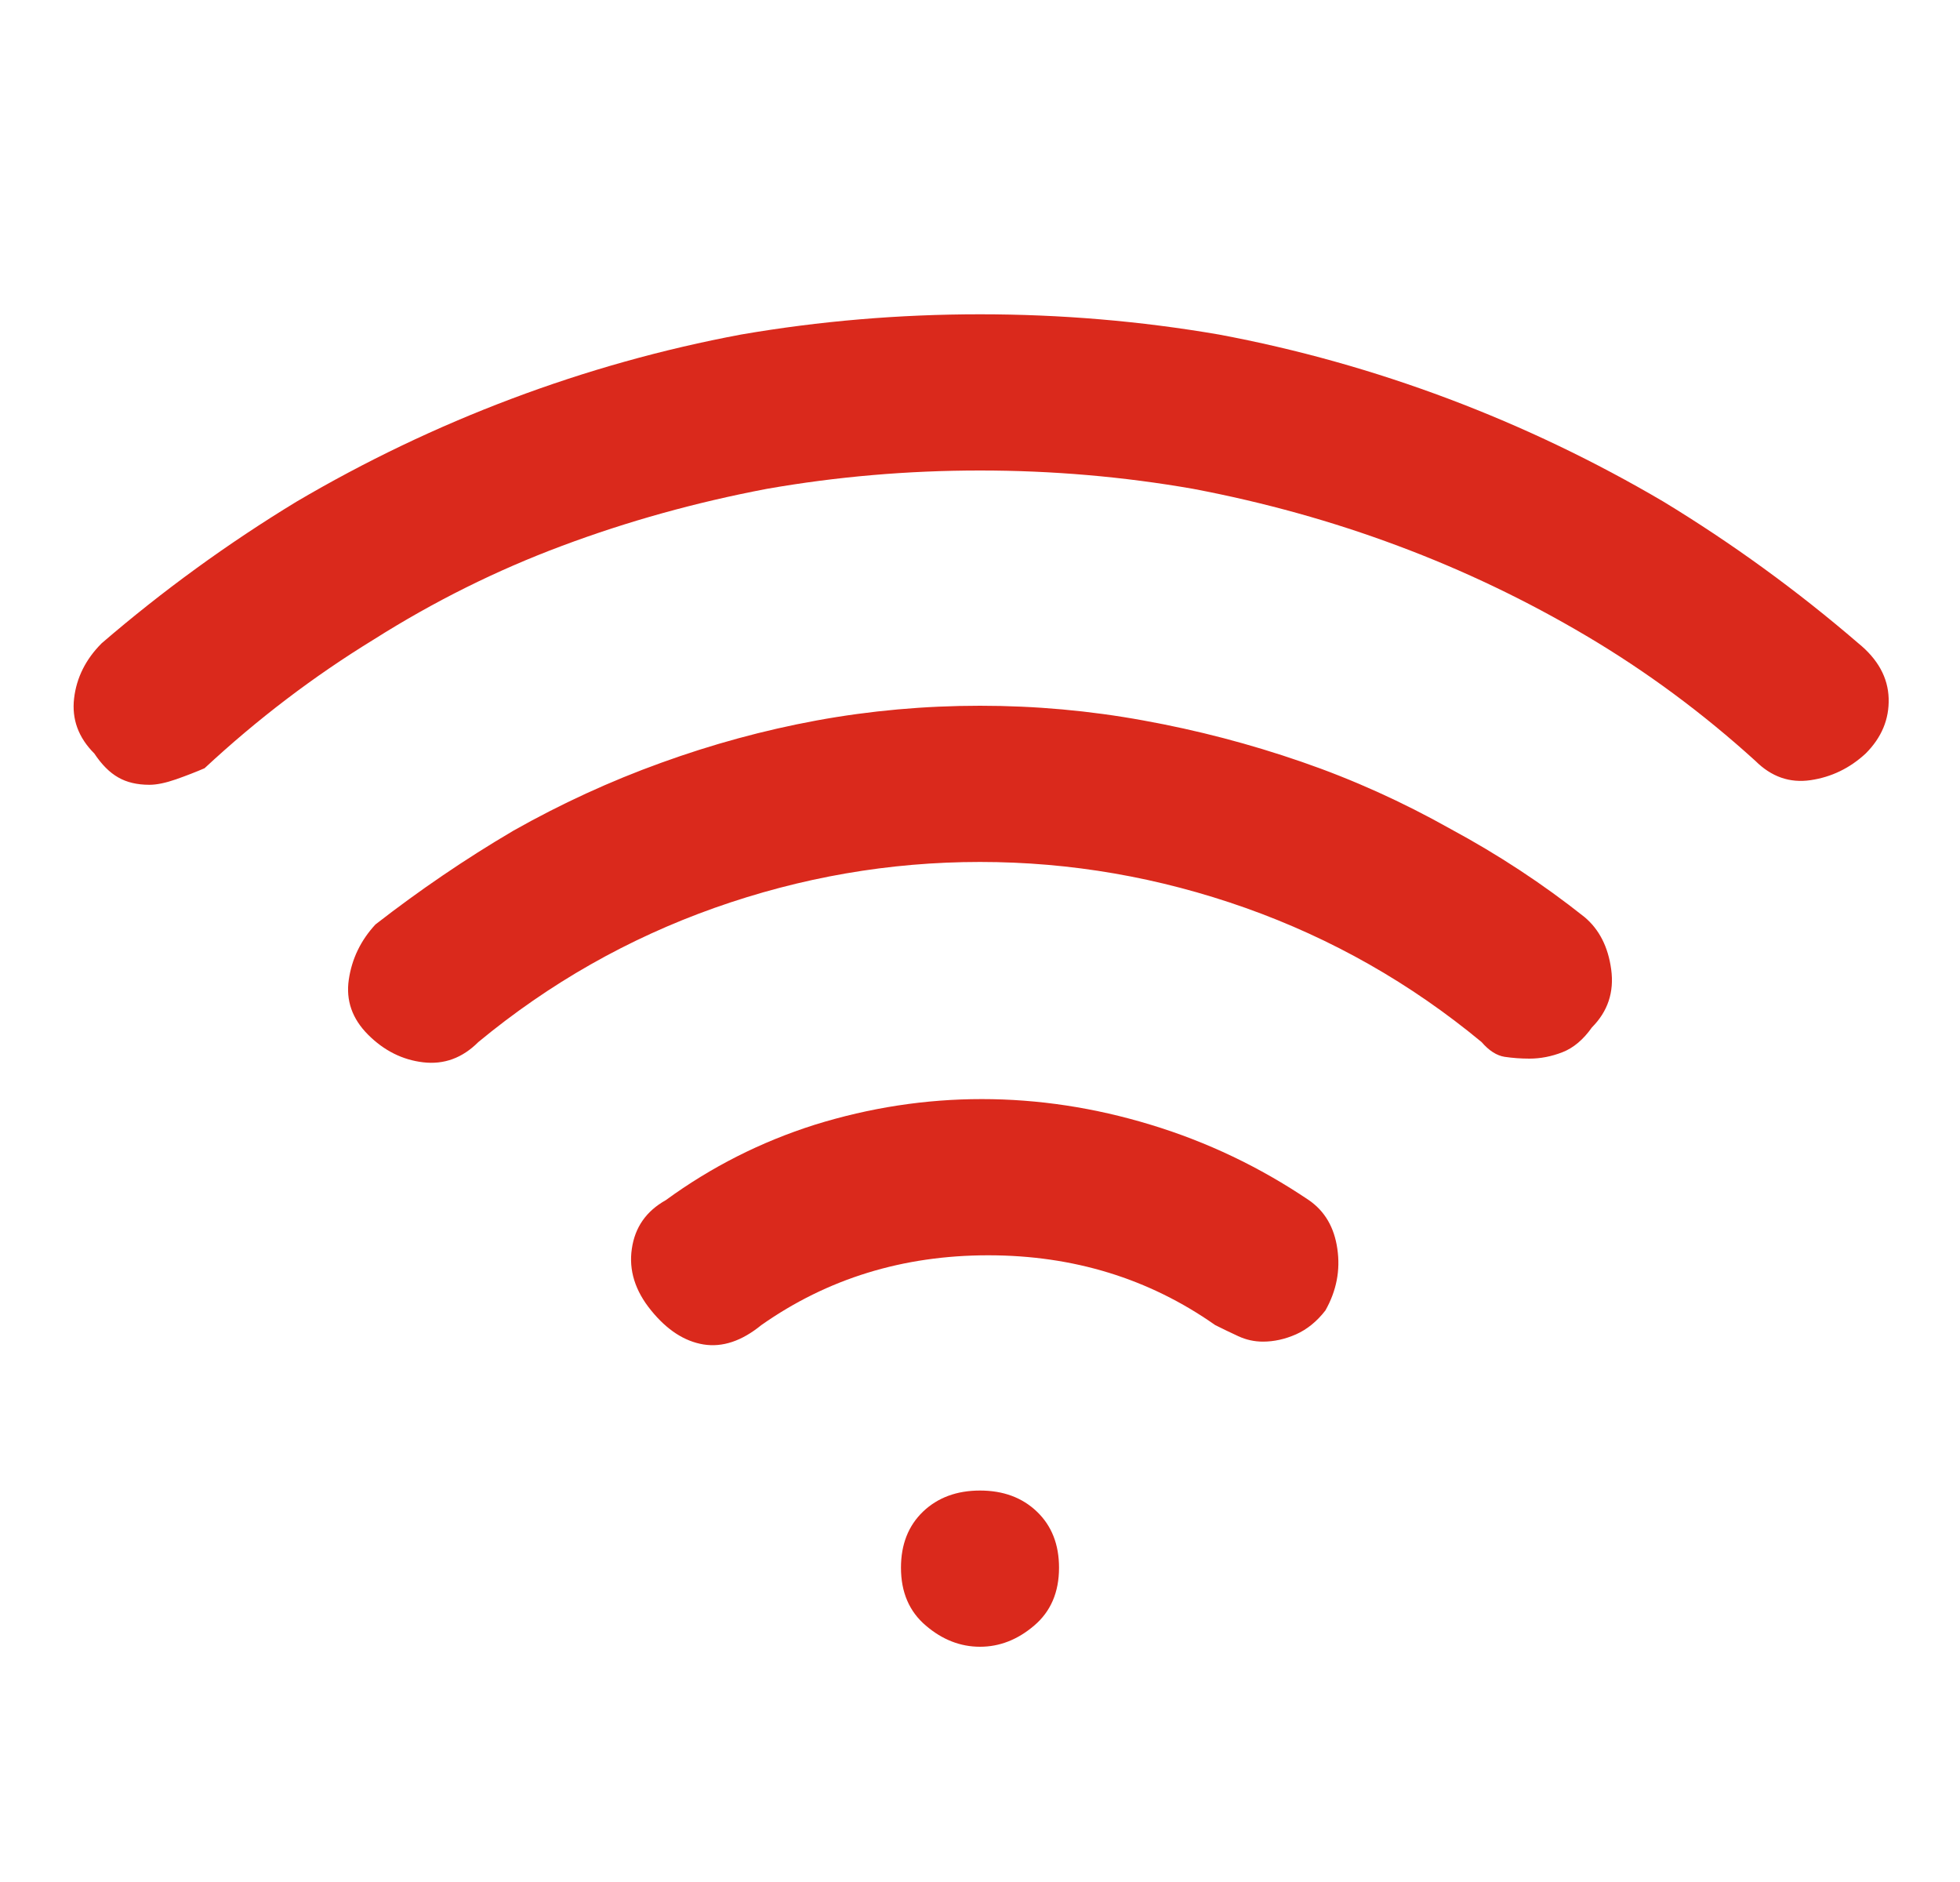 <svg width="25" height="24" viewBox="0 0 25 24" fill="none" xmlns="http://www.w3.org/2000/svg">
<g clip-path="url(#clip0_2201_3140)">
<path d="M12.5 9C11.797 9 11.101 9.062 10.414 9.188C9.742 9.312 9.082 9.492 8.434 9.727C7.785 9.961 7.156 10.25 6.547 10.594C5.937 10.953 5.351 11.352 4.789 11.789C4.601 11.992 4.488 12.227 4.449 12.492C4.41 12.758 4.492 12.992 4.695 13.195C4.898 13.398 5.133 13.516 5.398 13.547C5.664 13.578 5.898 13.492 6.101 13.289C7.008 12.539 8.012 11.969 9.113 11.578C10.215 11.188 11.344 10.992 12.5 10.992C13.656 10.992 14.785 11.188 15.887 11.578C16.988 11.969 17.992 12.539 18.898 13.289C18.992 13.398 19.09 13.461 19.191 13.477C19.293 13.492 19.398 13.5 19.508 13.5C19.648 13.5 19.789 13.473 19.93 13.418C20.07 13.363 20.195 13.258 20.305 13.102C20.508 12.898 20.59 12.652 20.551 12.363C20.512 12.074 20.398 11.852 20.211 11.695C19.68 11.273 19.109 10.898 18.5 10.57C17.89 10.227 17.258 9.941 16.602 9.715C15.945 9.488 15.273 9.312 14.586 9.188C13.898 9.062 13.203 9 12.5 9ZM23.703 8.203C22.922 7.531 22.094 6.93 21.219 6.398C20.344 5.883 19.43 5.445 18.477 5.086C17.523 4.727 16.547 4.453 15.547 4.266C14.547 4.094 13.531 4.008 12.5 4.008C11.469 4.008 10.453 4.094 9.453 4.266C8.453 4.453 7.476 4.727 6.523 5.086C5.57 5.445 4.656 5.883 3.781 6.398C2.906 6.93 2.078 7.531 1.297 8.203C1.094 8.406 0.976 8.641 0.945 8.906C0.914 9.172 1 9.406 1.203 9.609C1.297 9.75 1.398 9.852 1.508 9.914C1.617 9.977 1.75 10.008 1.906 10.008C2 10.008 2.113 9.984 2.246 9.938C2.379 9.891 2.5 9.844 2.609 9.797C3.281 9.172 4 8.625 4.766 8.156C5.531 7.672 6.332 7.273 7.168 6.961C8.004 6.648 8.875 6.406 9.781 6.234C10.672 6.078 11.578 6 12.5 6C13.422 6 14.328 6.078 15.219 6.234C16.125 6.406 16.996 6.648 17.832 6.961C18.668 7.273 19.469 7.656 20.234 8.109C21 8.562 21.719 9.094 22.39 9.703C22.594 9.906 22.828 9.988 23.094 9.949C23.359 9.91 23.594 9.797 23.797 9.609C24 9.406 24.098 9.172 24.09 8.906C24.082 8.641 23.953 8.406 23.703 8.203ZM8.492 15.305C8.242 15.445 8.098 15.652 8.059 15.926C8.019 16.199 8.101 16.461 8.305 16.711C8.508 16.961 8.73 17.105 8.973 17.145C9.215 17.184 9.461 17.102 9.711 16.898C10.555 16.305 11.519 16.008 12.605 16.008C13.691 16.008 14.656 16.305 15.5 16.898C15.594 16.945 15.691 16.992 15.793 17.039C15.894 17.086 16 17.109 16.109 17.109C16.25 17.109 16.39 17.078 16.531 17.016C16.672 16.953 16.797 16.852 16.906 16.711C17.047 16.461 17.098 16.199 17.058 15.926C17.019 15.652 16.898 15.445 16.695 15.305C16.07 14.883 15.398 14.562 14.68 14.344C13.961 14.125 13.242 14.016 12.523 14.016C11.805 14.016 11.094 14.125 10.39 14.344C9.703 14.562 9.07 14.883 8.492 15.305ZM12.5 19.008C12.203 19.008 11.961 19.098 11.773 19.277C11.586 19.457 11.492 19.695 11.492 19.992C11.492 20.305 11.598 20.551 11.809 20.73C12.019 20.91 12.25 21 12.5 21C12.75 21 12.98 20.91 13.191 20.73C13.402 20.551 13.508 20.305 13.508 19.992C13.508 19.695 13.414 19.457 13.226 19.277C13.039 19.098 12.797 19.008 12.5 19.008Z" fill="#DA291C"/>
</g>
<defs>
<clipPath id="clip0_2201_3140">
<rect width="24" height="24" fill="white" transform="matrix(1 0 0 -1 0.5 24)"/>
</clipPath>
</defs>
</svg>
